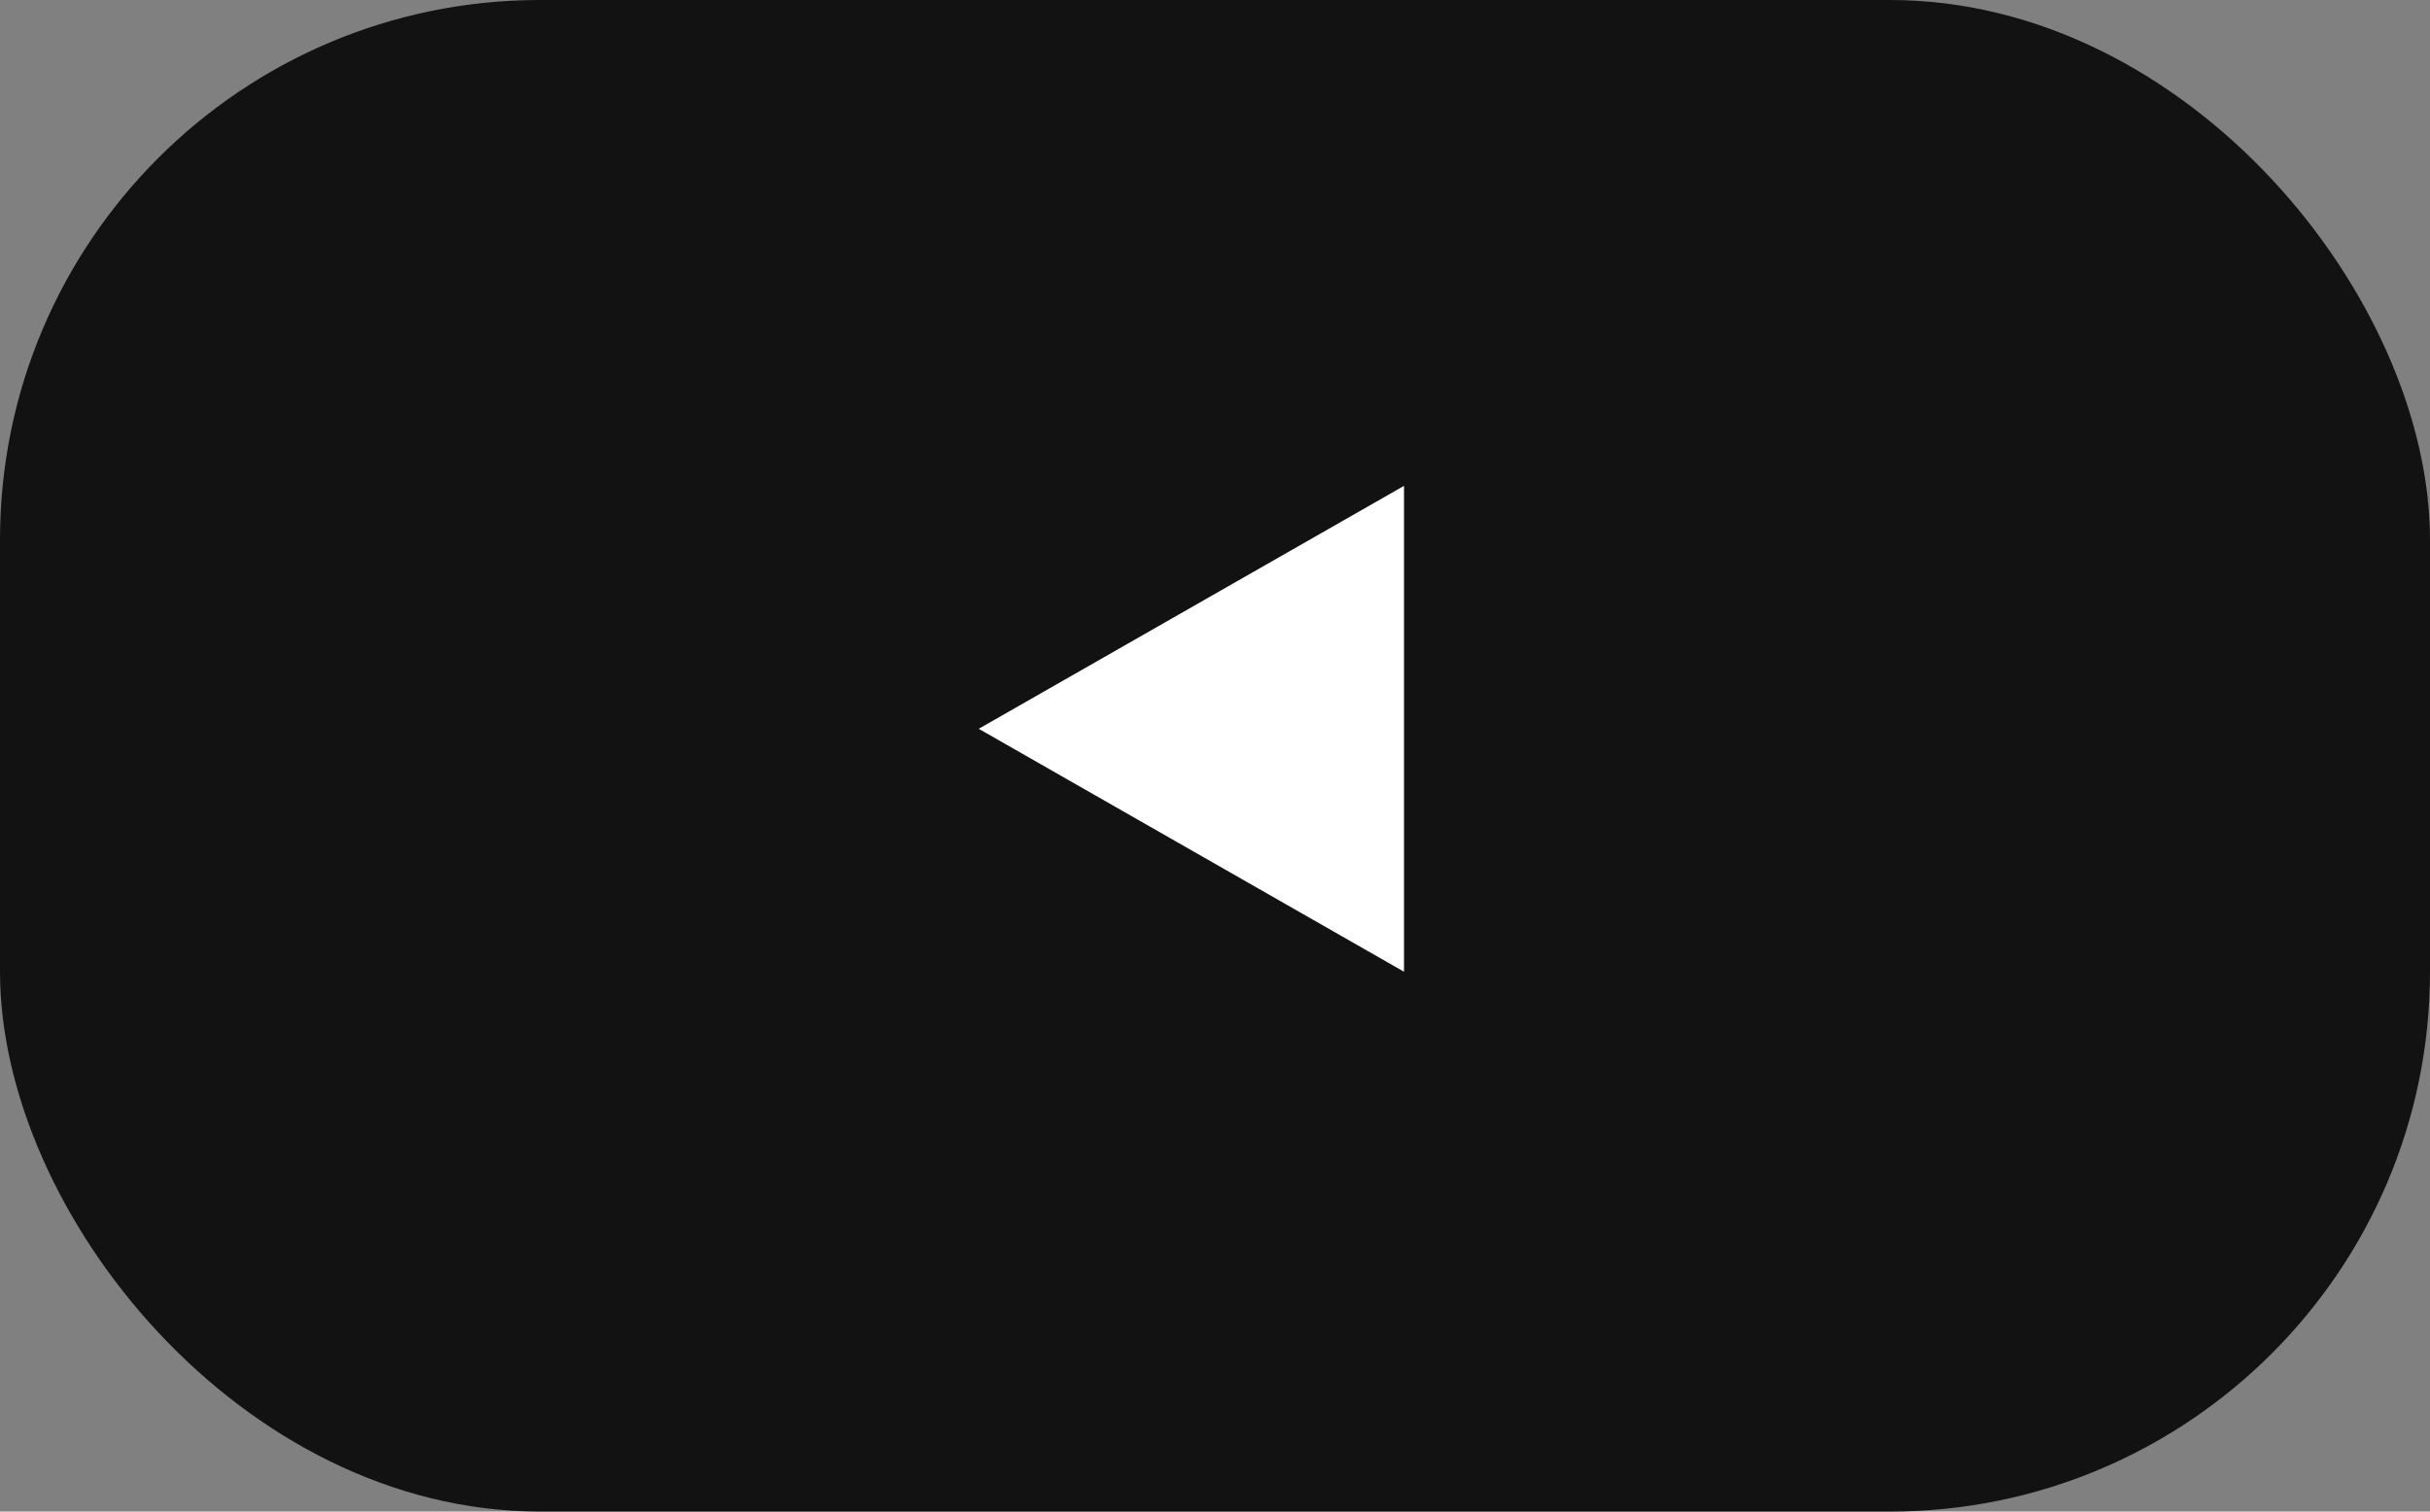 <?xml version="1.0" encoding="UTF-8"?> <svg xmlns="http://www.w3.org/2000/svg" width="45" height="28" viewBox="0 0 45 28" fill="none"><rect x="0" y="0" width="45" height="28" fill="#808080" stroke="none"/><rect width="45" height="28" rx="10" fill="#121212"></rect><path d="M18.125 13.5L26 18L26 9L18.125 13.5Z" fill="white"></path></svg> 